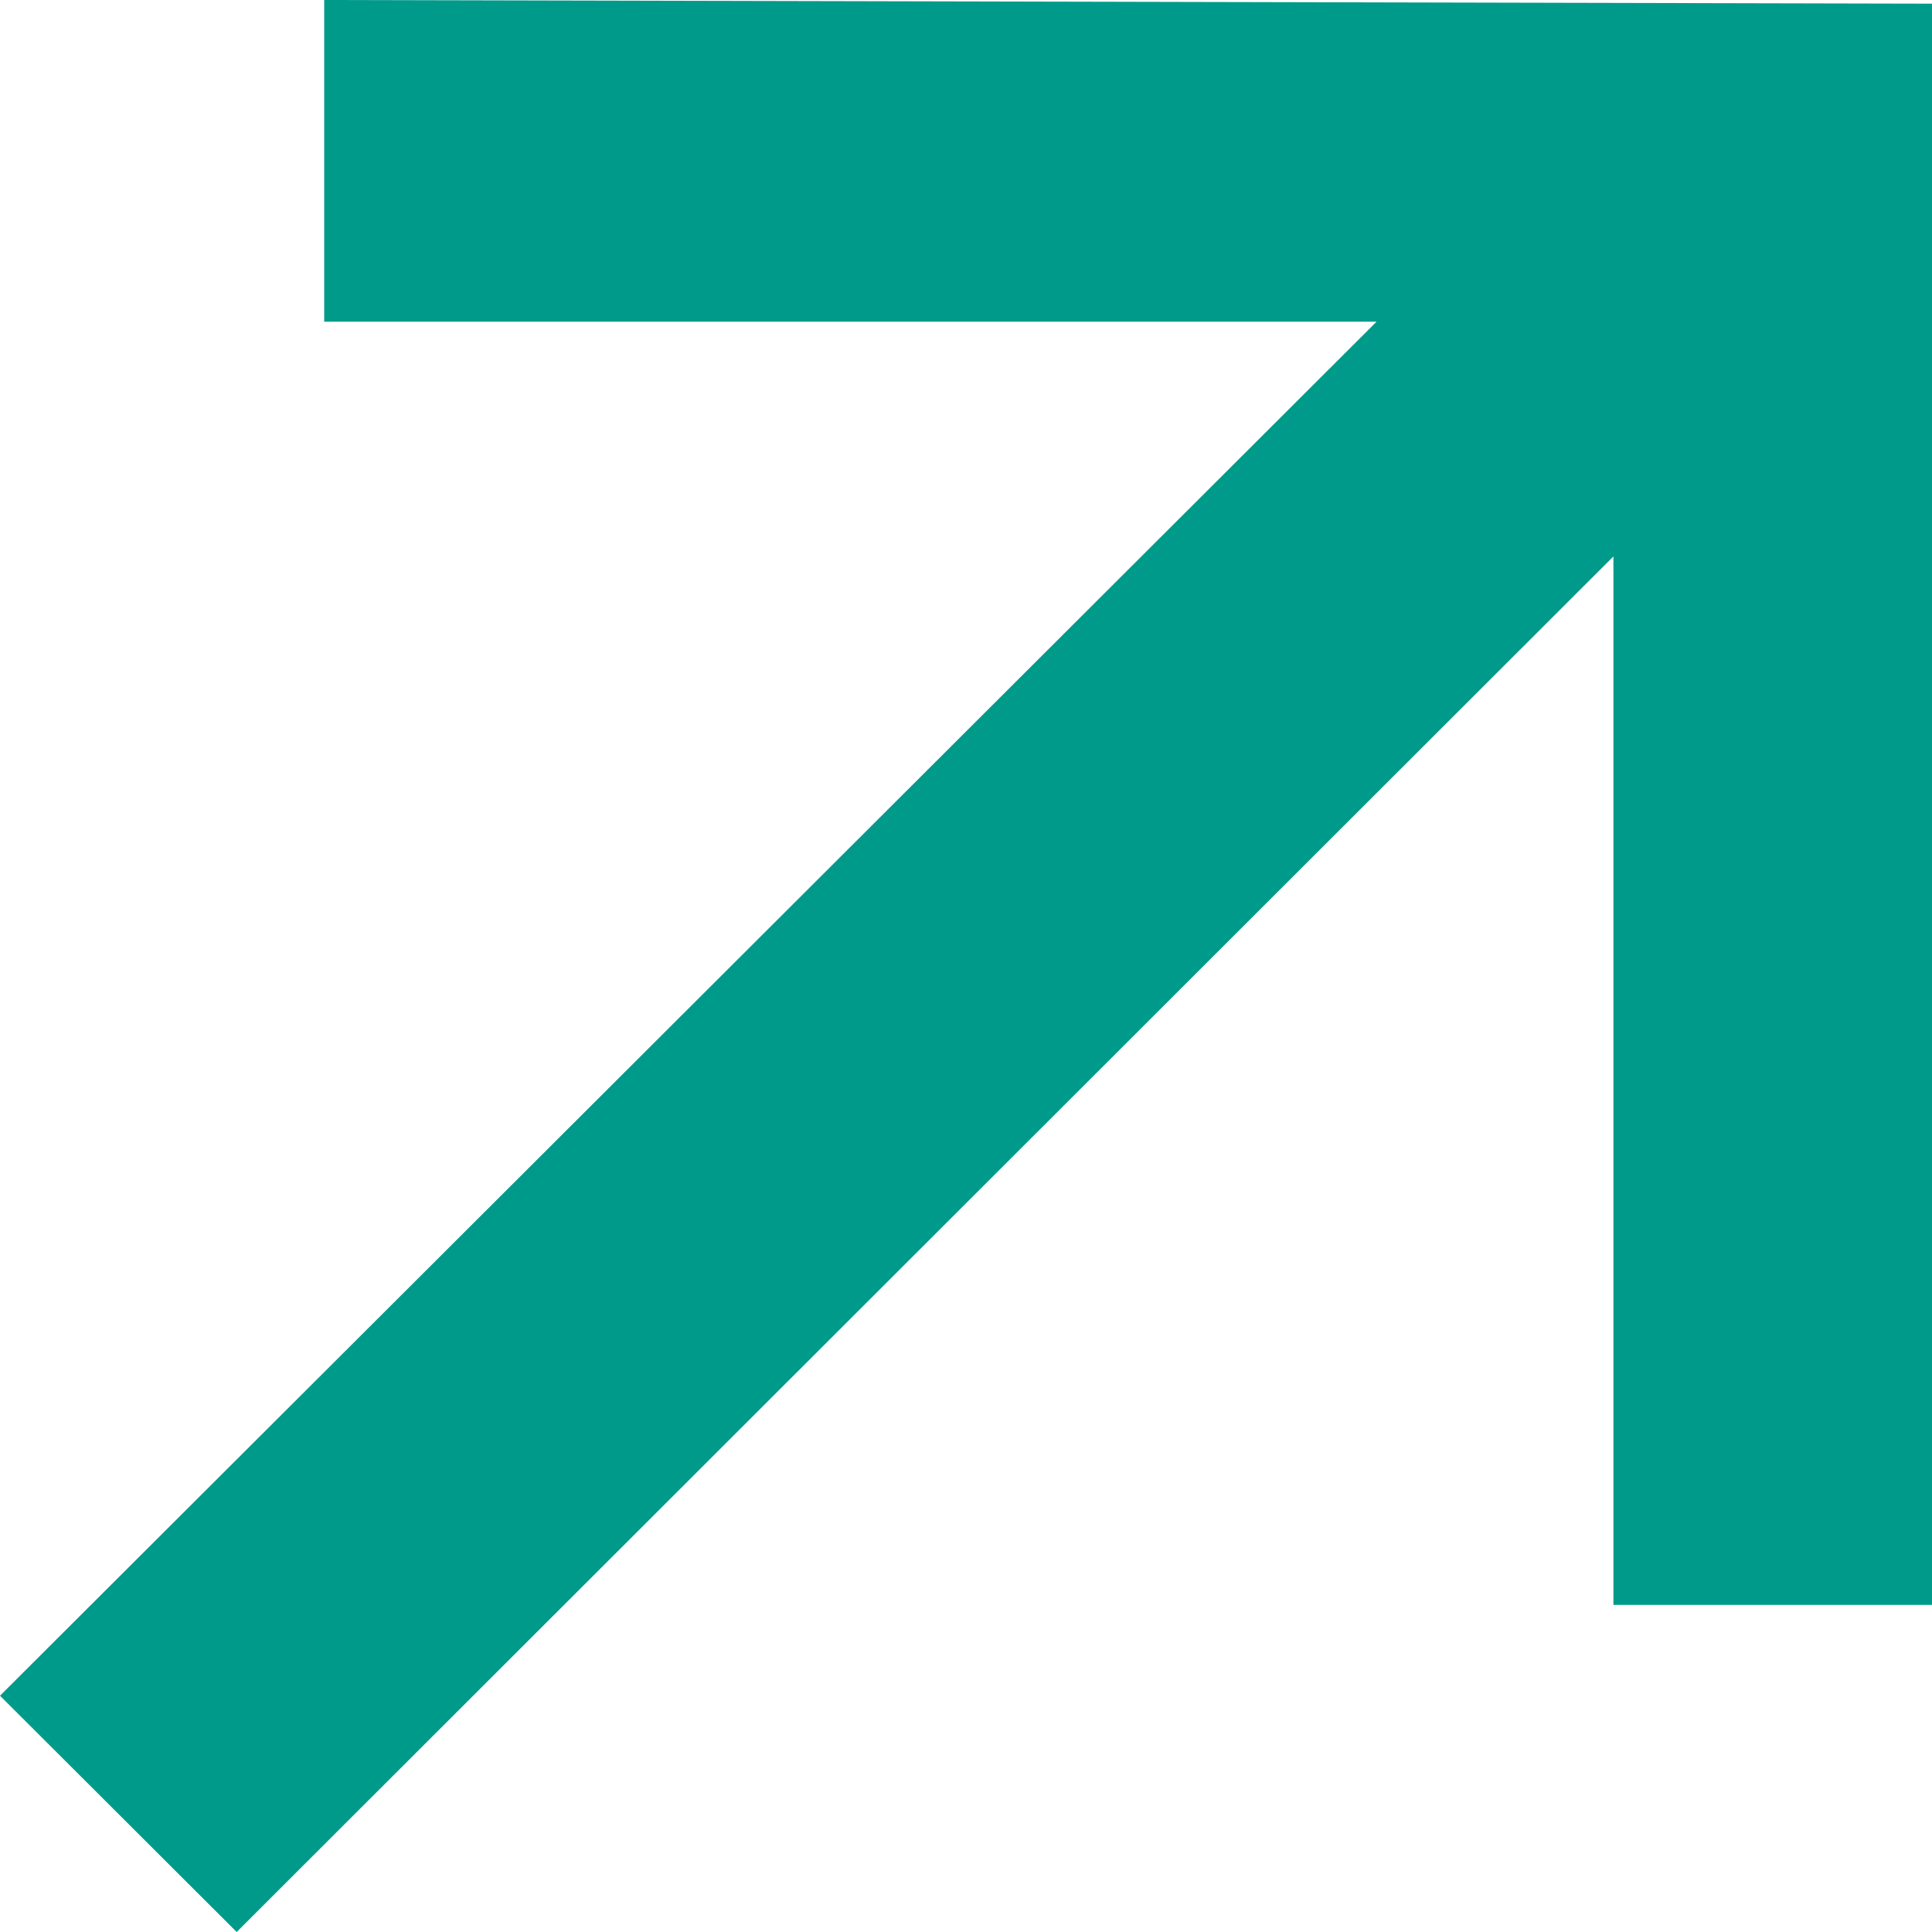 <?xml version="1.0" encoding="utf-8"?>
<svg xmlns="http://www.w3.org/2000/svg" fill="none" height="100%" overflow="visible" preserveAspectRatio="none" style="display: block;" viewBox="0 0 10 10" width="100%">
<path d="M8.351 8.307V1.75L9.416 1.816L1.225 10L0 8.777L8.19 0.602L8.275 1.665H1.678V0L10 0.019V8.307H8.351Z" fill="#009A8B" id=""/>
</svg>